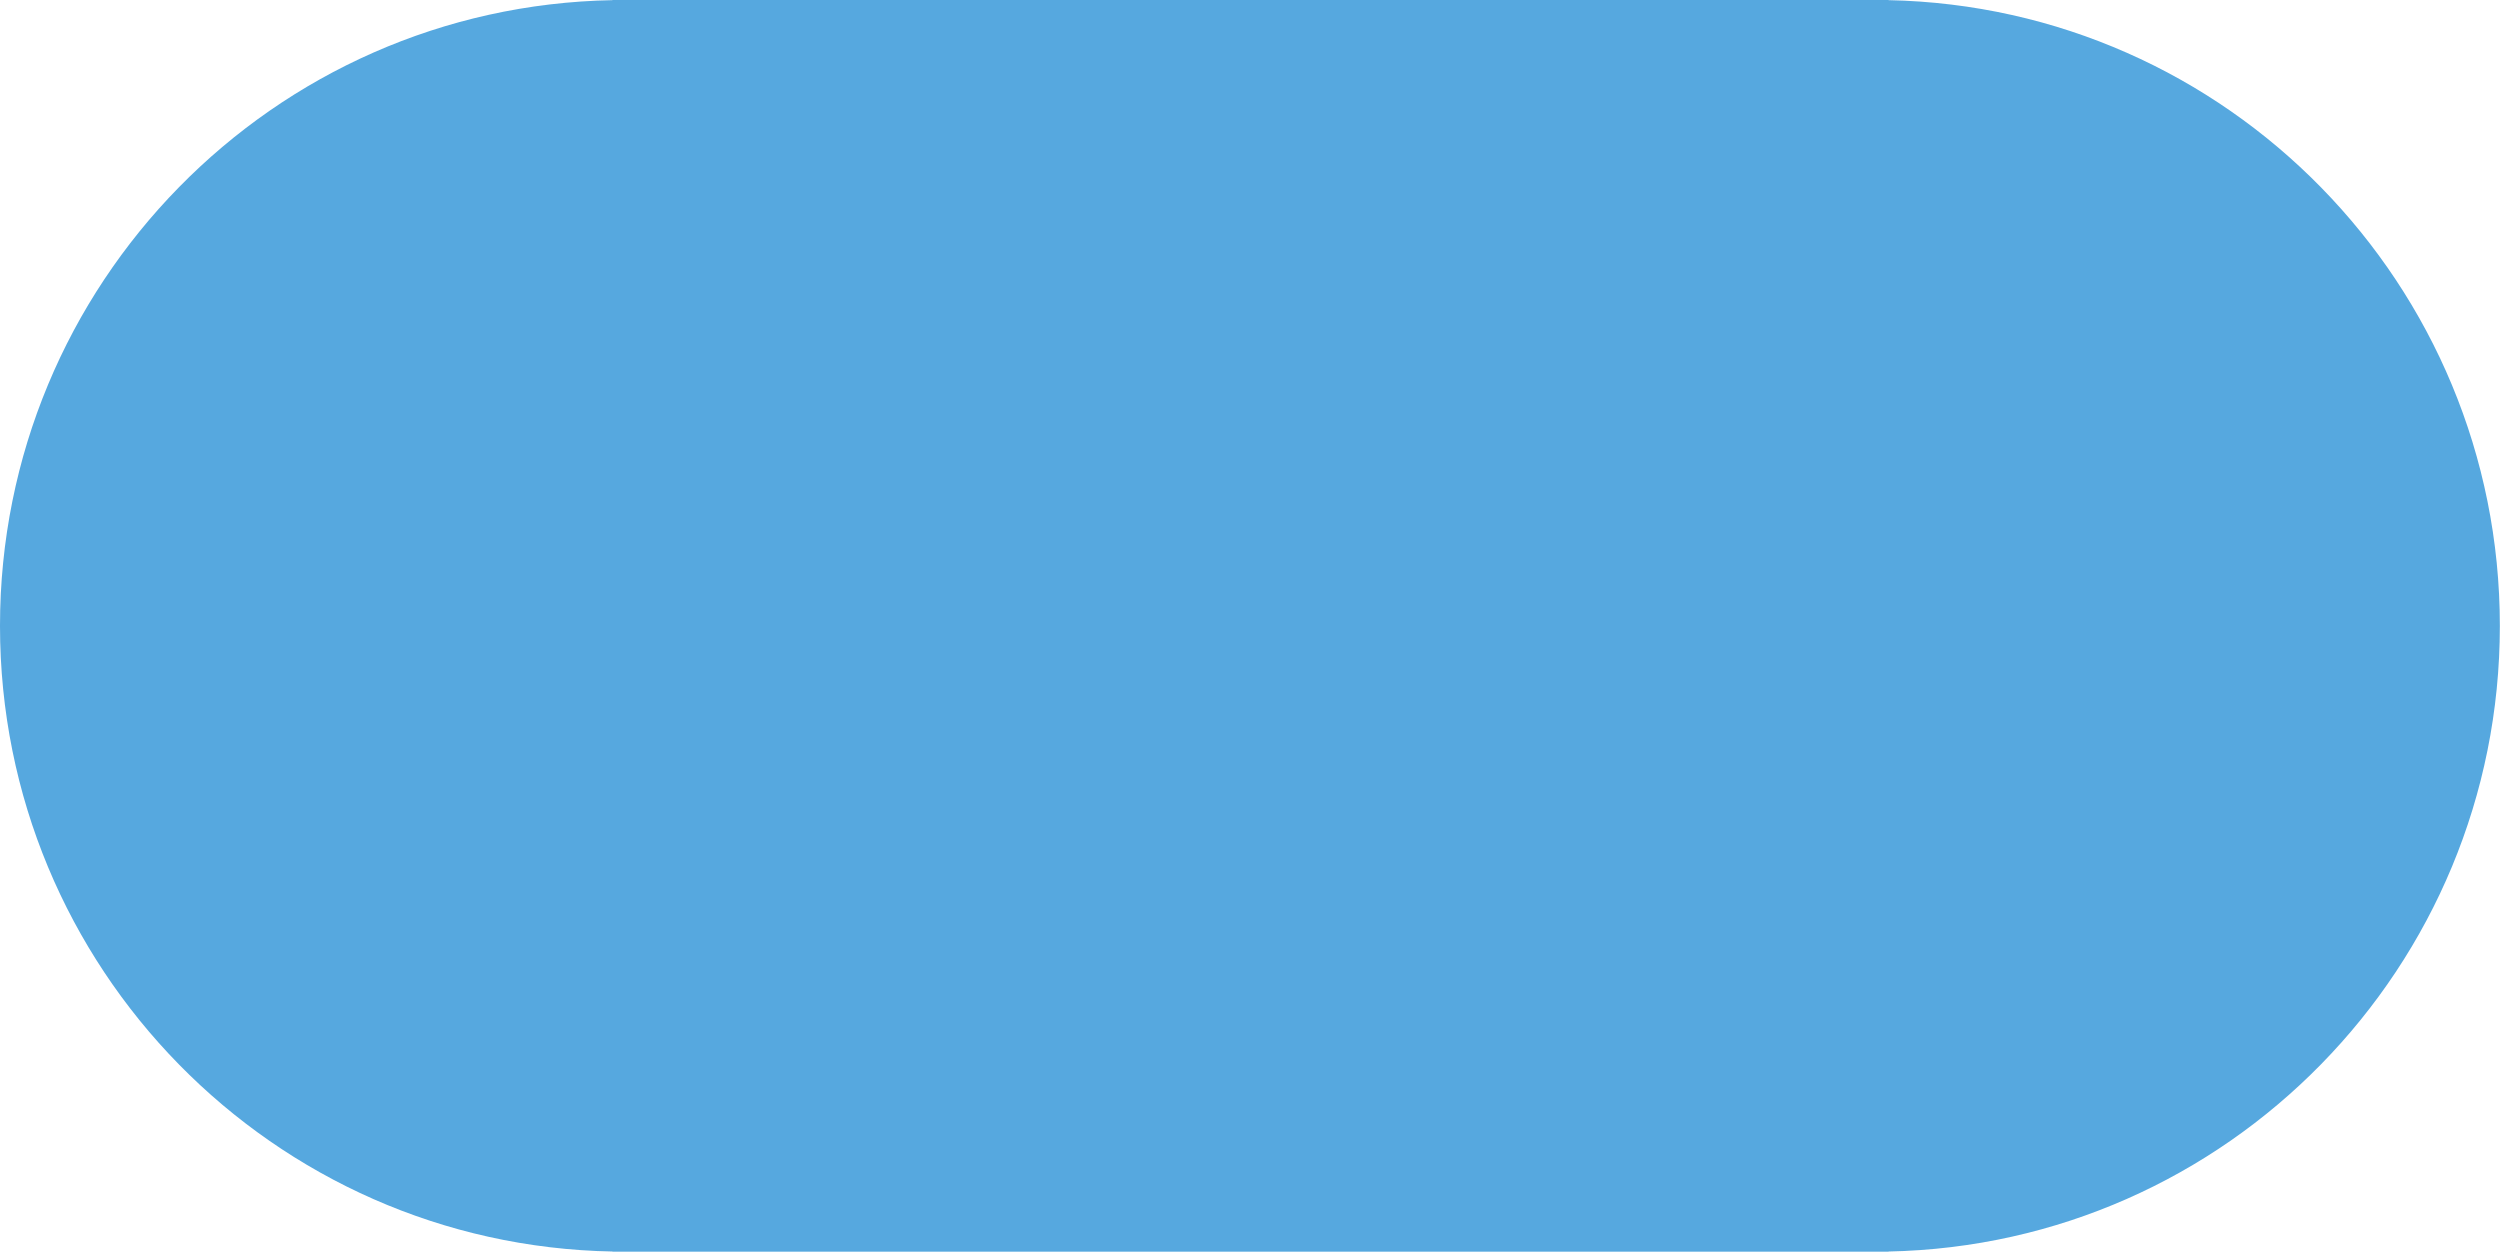 <?xml version="1.0" encoding="UTF-8" standalone="no"?><svg xmlns="http://www.w3.org/2000/svg" xmlns:xlink="http://www.w3.org/1999/xlink" fill="#000000" height="247.4" preserveAspectRatio="xMidYMid meet" version="1" viewBox="0.0 0.0 494.2 247.4" width="494.2" zoomAndPan="magnify"><g id="change1_1"><path d="M373.31,247.4v0.03H121.09v-0.03C54,246.17,0,191.27,0,123.72S54,1.26,121.09,0.03V0h252.22v0.03 c66.98,1.36,120.86,56.21,120.86,123.69S440.29,246.05,373.31,247.4z" fill="#56a8df"/></g></svg>